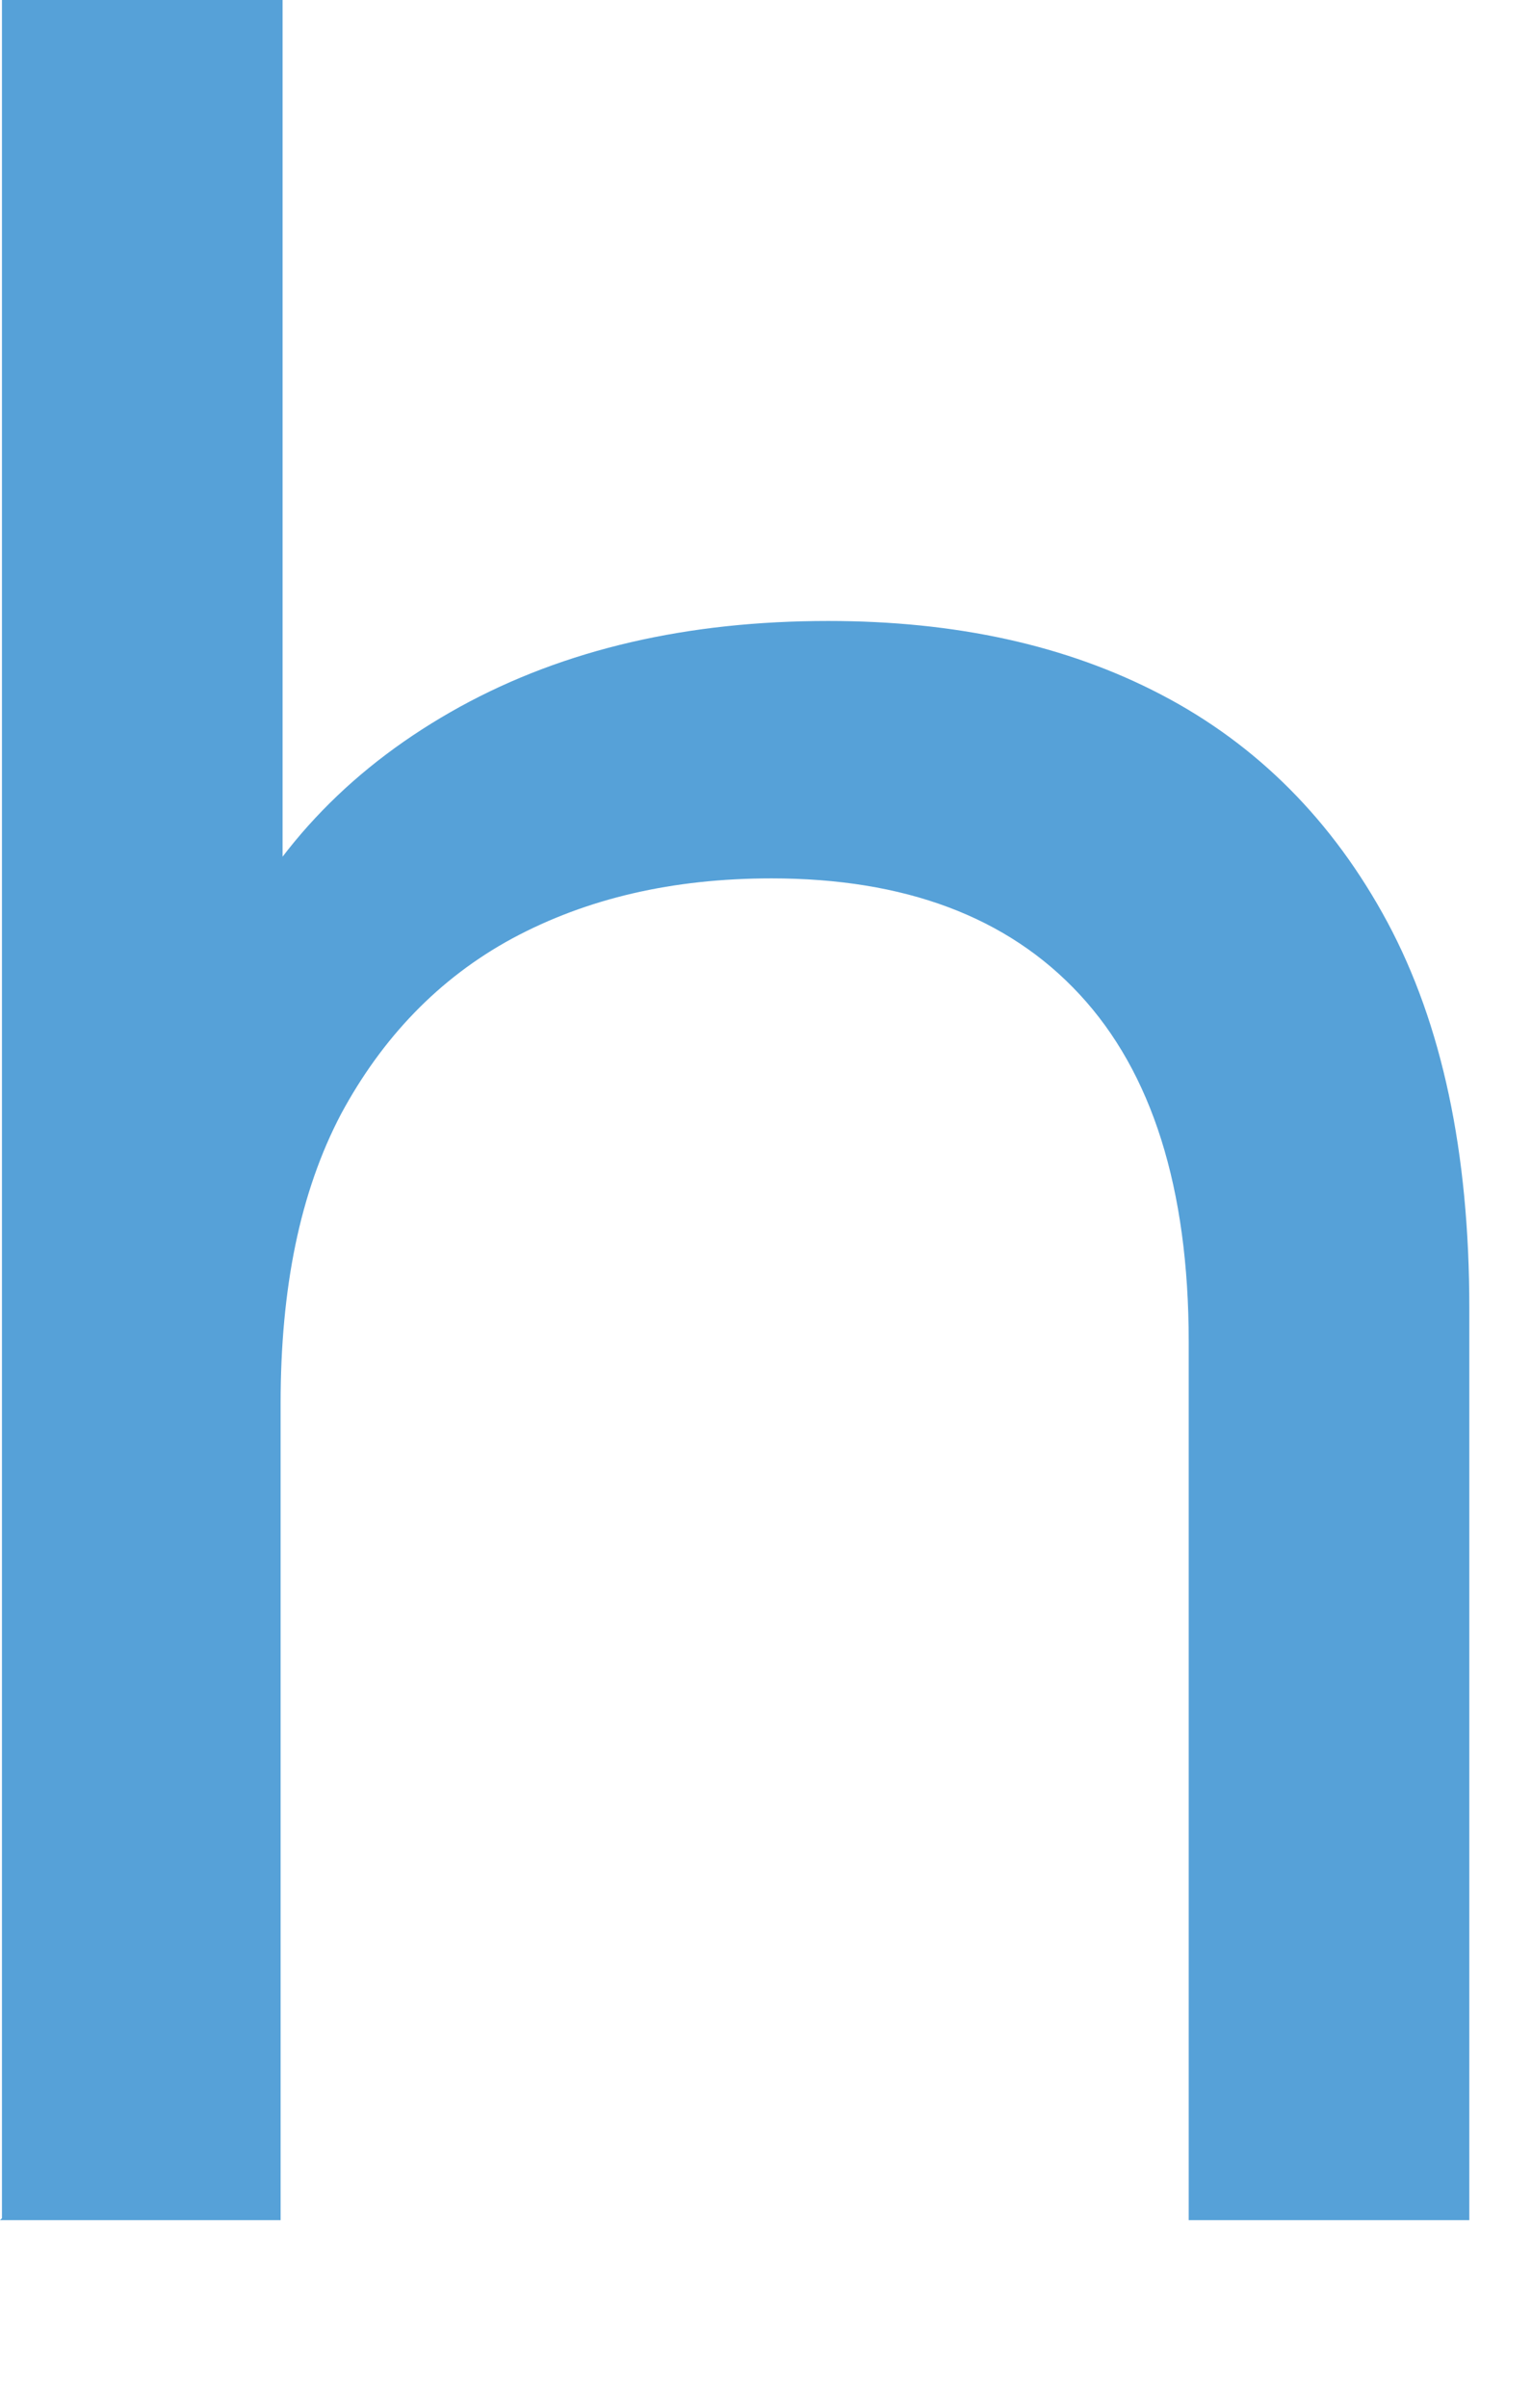 <?xml version="1.0" encoding="utf-8"?>
<svg xmlns="http://www.w3.org/2000/svg" fill="none" height="100%" overflow="visible" preserveAspectRatio="none" style="display: block;" viewBox="0 0 7 11" width="100%">
<path d="M0.009 10.134V0H1.292V4.853L1.034 4.333C1.265 3.858 1.622 3.494 2.103 3.229C2.584 2.965 3.145 2.837 3.787 2.837C4.366 2.837 4.874 2.946 5.31 3.174C5.747 3.402 6.094 3.749 6.344 4.214C6.593 4.679 6.718 5.263 6.718 5.975V10.143H5.435V6.13C5.435 5.427 5.266 4.898 4.936 4.543C4.606 4.187 4.134 4.013 3.528 4.013C3.074 4.013 2.682 4.105 2.343 4.287C2.005 4.47 1.746 4.743 1.559 5.09C1.372 5.446 1.283 5.883 1.283 6.412V10.143H0L0.009 10.134Z" fill="#56A1D8" id="Vector"/>
</svg>